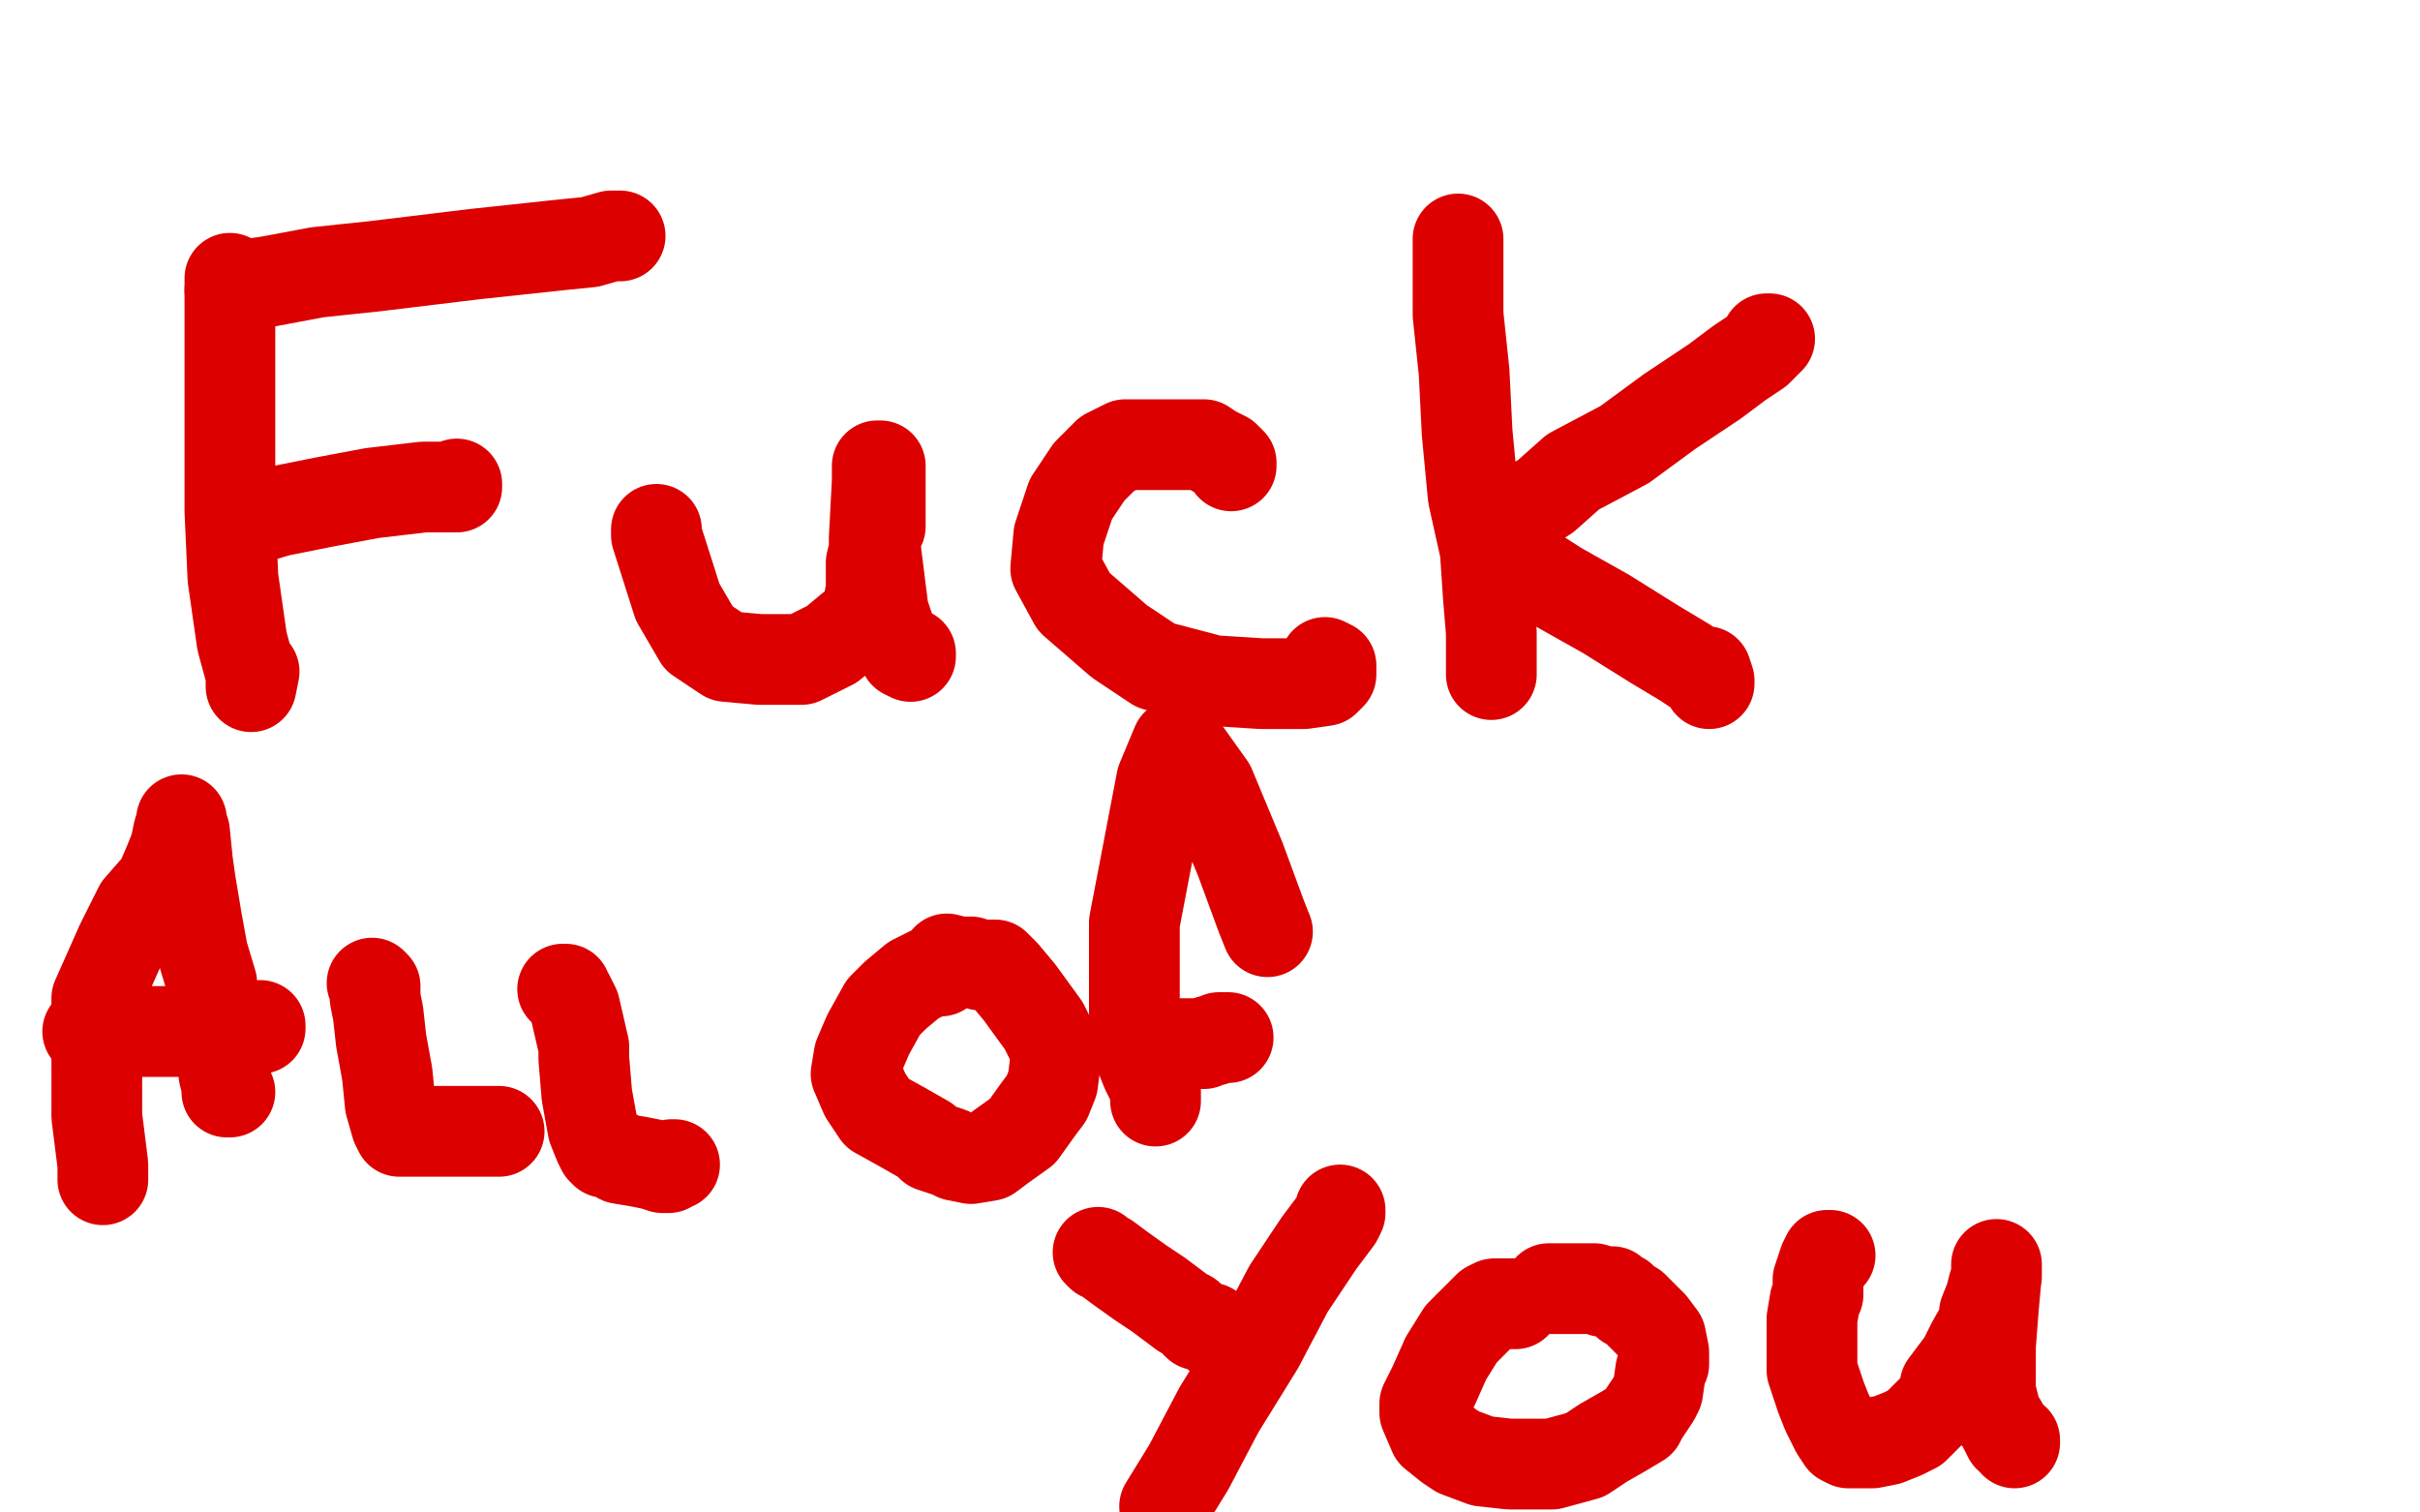 <?xml version="1.0" standalone="no"?>
<!DOCTYPE svg PUBLIC "-//W3C//DTD SVG 1.1//EN"
"http://www.w3.org/Graphics/SVG/1.1/DTD/svg11.dtd">

<svg width="800" height="500" version="1.1" xmlns="http://www.w3.org/2000/svg" xmlns:xlink="http://www.w3.org/1999/xlink" style="stroke-antialiasing: false"><desc>This SVG has been created on https://colorillo.com/</desc><rect x='0' y='0' width='800' height='500' style='fill: rgb(255,255,255); stroke-width:0' /><polyline points="76,92 76,93 76,93 76,94 76,94 76,101 76,101 76,112 76,112 76,128 76,128 76,147 76,147 76,169 76,169 77,191 77,191 80,212 80,212 83,223 83,223 83,227 84,222" style="fill: none; stroke: #dc0000; stroke-width: 30; stroke-linejoin: round; stroke-linecap: round; stroke-antialiasing: false; stroke-antialias: 0; opacity: 1.0"/>
<polyline points="76,96 77,96 77,96 79,95 79,95 82,94 82,94 89,93 89,93 105,90 105,90 124,88 124,88 157,84 185,81 195,80 202,78 204,78 205,78" style="fill: none; stroke: #dc0000; stroke-width: 30; stroke-linejoin: round; stroke-linecap: round; stroke-antialiasing: false; stroke-antialias: 0; opacity: 1.0"/>
<polyline points="78,172 79,172 79,172 82,172 82,172 92,169 92,169 107,166 107,166 123,163 123,163 140,161 140,161 148,161 148,161 151,161 151,161 151,160 151,160" style="fill: none; stroke: #dc0000; stroke-width: 30; stroke-linejoin: round; stroke-linecap: round; stroke-antialiasing: false; stroke-antialias: 0; opacity: 1.0"/>
<polyline points="217,175 217,177 217,177 224,199 224,199 231,211 231,211 240,217 240,217 251,218 251,218 265,218 265,218 275,213 275,213 281,208 281,208 285,205 285,205 287,200 287,200 288,195 288,195 288,186 289,182 289,178 291,174 291,171 291,168 291,163 291,159 291,157 291,156 291,155 291,154 290,154 290,159 289,178 292,202 295,211 298,214 299,216 301,217 301,216" style="fill: none; stroke: #dc0000; stroke-width: 30; stroke-linejoin: round; stroke-linecap: round; stroke-antialiasing: false; stroke-antialias: 0; opacity: 1.0"/>
<polyline points="407,154 407,153 407,153 406,152 406,152 405,151 405,151 403,150 403,150 401,149 401,149 398,147 398,147 395,147 395,147 390,147 390,147 384,147 384,147 372,147 372,147 366,150 366,150 360,156 360,156 354,165 354,165 350,177 349,188 355,199 370,212 382,220 401,225 417,226 431,226 438,225 440,223 440,221 440,220 438,219" style="fill: none; stroke: #dc0000; stroke-width: 30; stroke-linejoin: round; stroke-linecap: round; stroke-antialiasing: false; stroke-antialias: 0; opacity: 1.0"/>
<polyline points="482,79 482,86 482,86 482,104 482,104 484,123 484,123 485,143 485,143 487,164 487,164 491,182 491,182 492,197 492,197 493,209 493,209 493,217 493,217 493,221 493,223" style="fill: none; stroke: #dc0000; stroke-width: 30; stroke-linejoin: round; stroke-linecap: round; stroke-antialiasing: false; stroke-antialias: 0; opacity: 1.0"/>
<polyline points="494,179 495,179 495,179 497,181 497,181 501,185 501,185 515,194 515,194 531,203 531,203 547,213 547,213 557,219 557,219 563,223 563,223 565,225 565,225 565,226 565,226 565,225 564,222" style="fill: none; stroke: #dc0000; stroke-width: 30; stroke-linejoin: round; stroke-linecap: round; stroke-antialiasing: false; stroke-antialias: 0; opacity: 1.0"/>
<polyline points="498,172 499,172 499,172 503,169 503,169 511,164 511,164 520,156 520,156 537,147 537,147 552,136 552,136 567,126 567,126 575,120 575,120 581,116 581,116 584,113 584,112 585,112" style="fill: none; stroke: #dc0000; stroke-width: 30; stroke-linejoin: round; stroke-linecap: round; stroke-antialiasing: false; stroke-antialias: 0; opacity: 1.0"/>
<polyline points="34,390 34,389 34,389 34,385 34,385 32,369 32,369 32,349 32,349 32,330 32,330 40,312 40,312 46,300 46,300 53,292 53,292 56,285 56,285 58,280 58,280 59,275 59,275 60,272 60,272 60,271 60,271 60,272 61,275 62,285 63,292 65,304 67,315 70,325 70,331 72,339 73,346 74,355 75,359 75,361 76,361 75,361" style="fill: none; stroke: #dc0000; stroke-width: 30; stroke-linejoin: round; stroke-linecap: round; stroke-antialiasing: false; stroke-antialias: 0; opacity: 1.0"/>
<polyline points="29,341 30,341 30,341 31,341 31,341 37,341 37,341 51,341 51,341 67,341 67,341 81,340 81,340 84,340 84,340 86,340 86,340 86,339" style="fill: none; stroke: #dc0000; stroke-width: 30; stroke-linejoin: round; stroke-linecap: round; stroke-antialiasing: false; stroke-antialias: 0; opacity: 1.0"/>
<polyline points="123,325 124,326 124,326 124,327 124,327 124,330 124,330 125,335 125,335 126,344 126,344 128,355 128,355 129,365 129,365 131,372 131,372 132,374 132,374 134,374 134,374 135,374 139,374 145,374 148,374 153,374 159,374 164,374 165,374" style="fill: none; stroke: #dc0000; stroke-width: 30; stroke-linejoin: round; stroke-linecap: round; stroke-antialiasing: false; stroke-antialias: 0; opacity: 1.0"/>
<polyline points="186,327 187,327 187,327 187,328 187,328 188,329 188,329 190,333 190,333 193,346 193,346 193,350 193,350 194,362 194,362 196,373 196,373 198,378 198,378 199,380 199,380 200,381 201,381 202,381 204,382 205,383 211,384 216,385 219,386 221,386 222,385 223,385" style="fill: none; stroke: #dc0000; stroke-width: 30; stroke-linejoin: round; stroke-linecap: round; stroke-antialiasing: false; stroke-antialias: 0; opacity: 1.0"/>
<polyline points="311,321 309,321 309,321 308,321 308,321 302,324 302,324 296,329 296,329 292,333 292,333 287,342 287,342 284,349 284,349 283,355 283,355 286,362 286,362 290,368 299,373 306,377 308,379 314,381 316,382 321,383 327,382 331,379 338,374 343,367 346,363 348,358 349,350 349,347 345,339 337,328 332,322 329,319 328,319 326,319 324,319 321,318 317,318 313,317" style="fill: none; stroke: #dc0000; stroke-width: 30; stroke-linejoin: round; stroke-linecap: round; stroke-antialiasing: false; stroke-antialias: 0; opacity: 1.0"/>
<polyline points="419,308 417,303 417,303 410,284 410,284 400,260 400,260 390,246 390,246 389,246 389,246 384,258 384,258 375,305 375,305 375,335 376,343 377,349 379,354 381,358 382,361 382,363 382,364" style="fill: none; stroke: #dc0000; stroke-width: 30; stroke-linejoin: round; stroke-linecap: round; stroke-antialiasing: false; stroke-antialias: 0; opacity: 1.0"/>
<polyline points="389,345 390,345 390,345 391,345 391,345 393,345 393,345 395,345 395,345 398,345 398,345 400,344 400,344 401,344 401,344 403,343 403,343 405,343 405,343 406,343 406,343" style="fill: none; stroke: #dc0000; stroke-width: 30; stroke-linejoin: round; stroke-linecap: round; stroke-antialiasing: false; stroke-antialias: 0; opacity: 1.0"/>
<polyline points="443,400 443,401 443,401 442,403 442,403 436,411 436,411 426,426 426,426 416,445 416,445 403,466 403,466 393,485 393,485 385,498 385,498" style="fill: none; stroke: #dc0000; stroke-width: 30; stroke-linejoin: round; stroke-linecap: round; stroke-antialiasing: false; stroke-antialias: 0; opacity: 1.0"/>
<polyline points="363,414 364,415 364,415 366,416 366,416 370,419 370,419 377,424 377,424 383,428 383,428 387,431 387,431 391,434 391,434 393,435 393,435 396,438 400,439 402,441 403,441" style="fill: none; stroke: #dc0000; stroke-width: 30; stroke-linejoin: round; stroke-linecap: round; stroke-antialiasing: false; stroke-antialias: 0; opacity: 1.0"/>
<polyline points="501,431 498,431 498,431 494,431 494,431 492,432 492,432 488,436 488,436 483,441 483,441 478,449 478,449 474,458 474,458 471,464 471,464 471,467 471,467 474,474 479,478 482,480 490,483 499,484 509,484 513,484 524,481 530,477 537,473 542,470 543,468 547,462 548,460 549,453 550,451 550,447 549,442 546,438 544,436 540,432 538,431 536,429 534,428 533,427 532,427 531,427 530,427 527,426 524,426 521,426 516,426 513,426 512,426" style="fill: none; stroke: #dc0000; stroke-width: 30; stroke-linejoin: round; stroke-linecap: round; stroke-antialiasing: false; stroke-antialias: 0; opacity: 1.0"/>
<polyline points="605,415 604,415 604,415 603,417 603,417 601,423 601,423 601,428 601,428 600,430 600,430 599,436 599,436 599,444 599,444 599,453 599,453 602,462 602,462 604,467 604,467 607,473 607,473 609,476 609,476 611,477 611,477 613,477 614,477 616,477 619,477 624,476 629,474 633,472 634,471 637,468 640,465 643,461 643,458 649,450 652,444 656,437 656,434 658,429 659,425 660,422 660,420 660,419 660,418 660,419 660,421 659,432 658,445 658,460 660,468 662,471 664,475 666,476 666,477" style="fill: none; stroke: #dc0000; stroke-width: 30; stroke-linejoin: round; stroke-linecap: round; stroke-antialiasing: false; stroke-antialias: 0; opacity: 1.0"/>
</svg>
